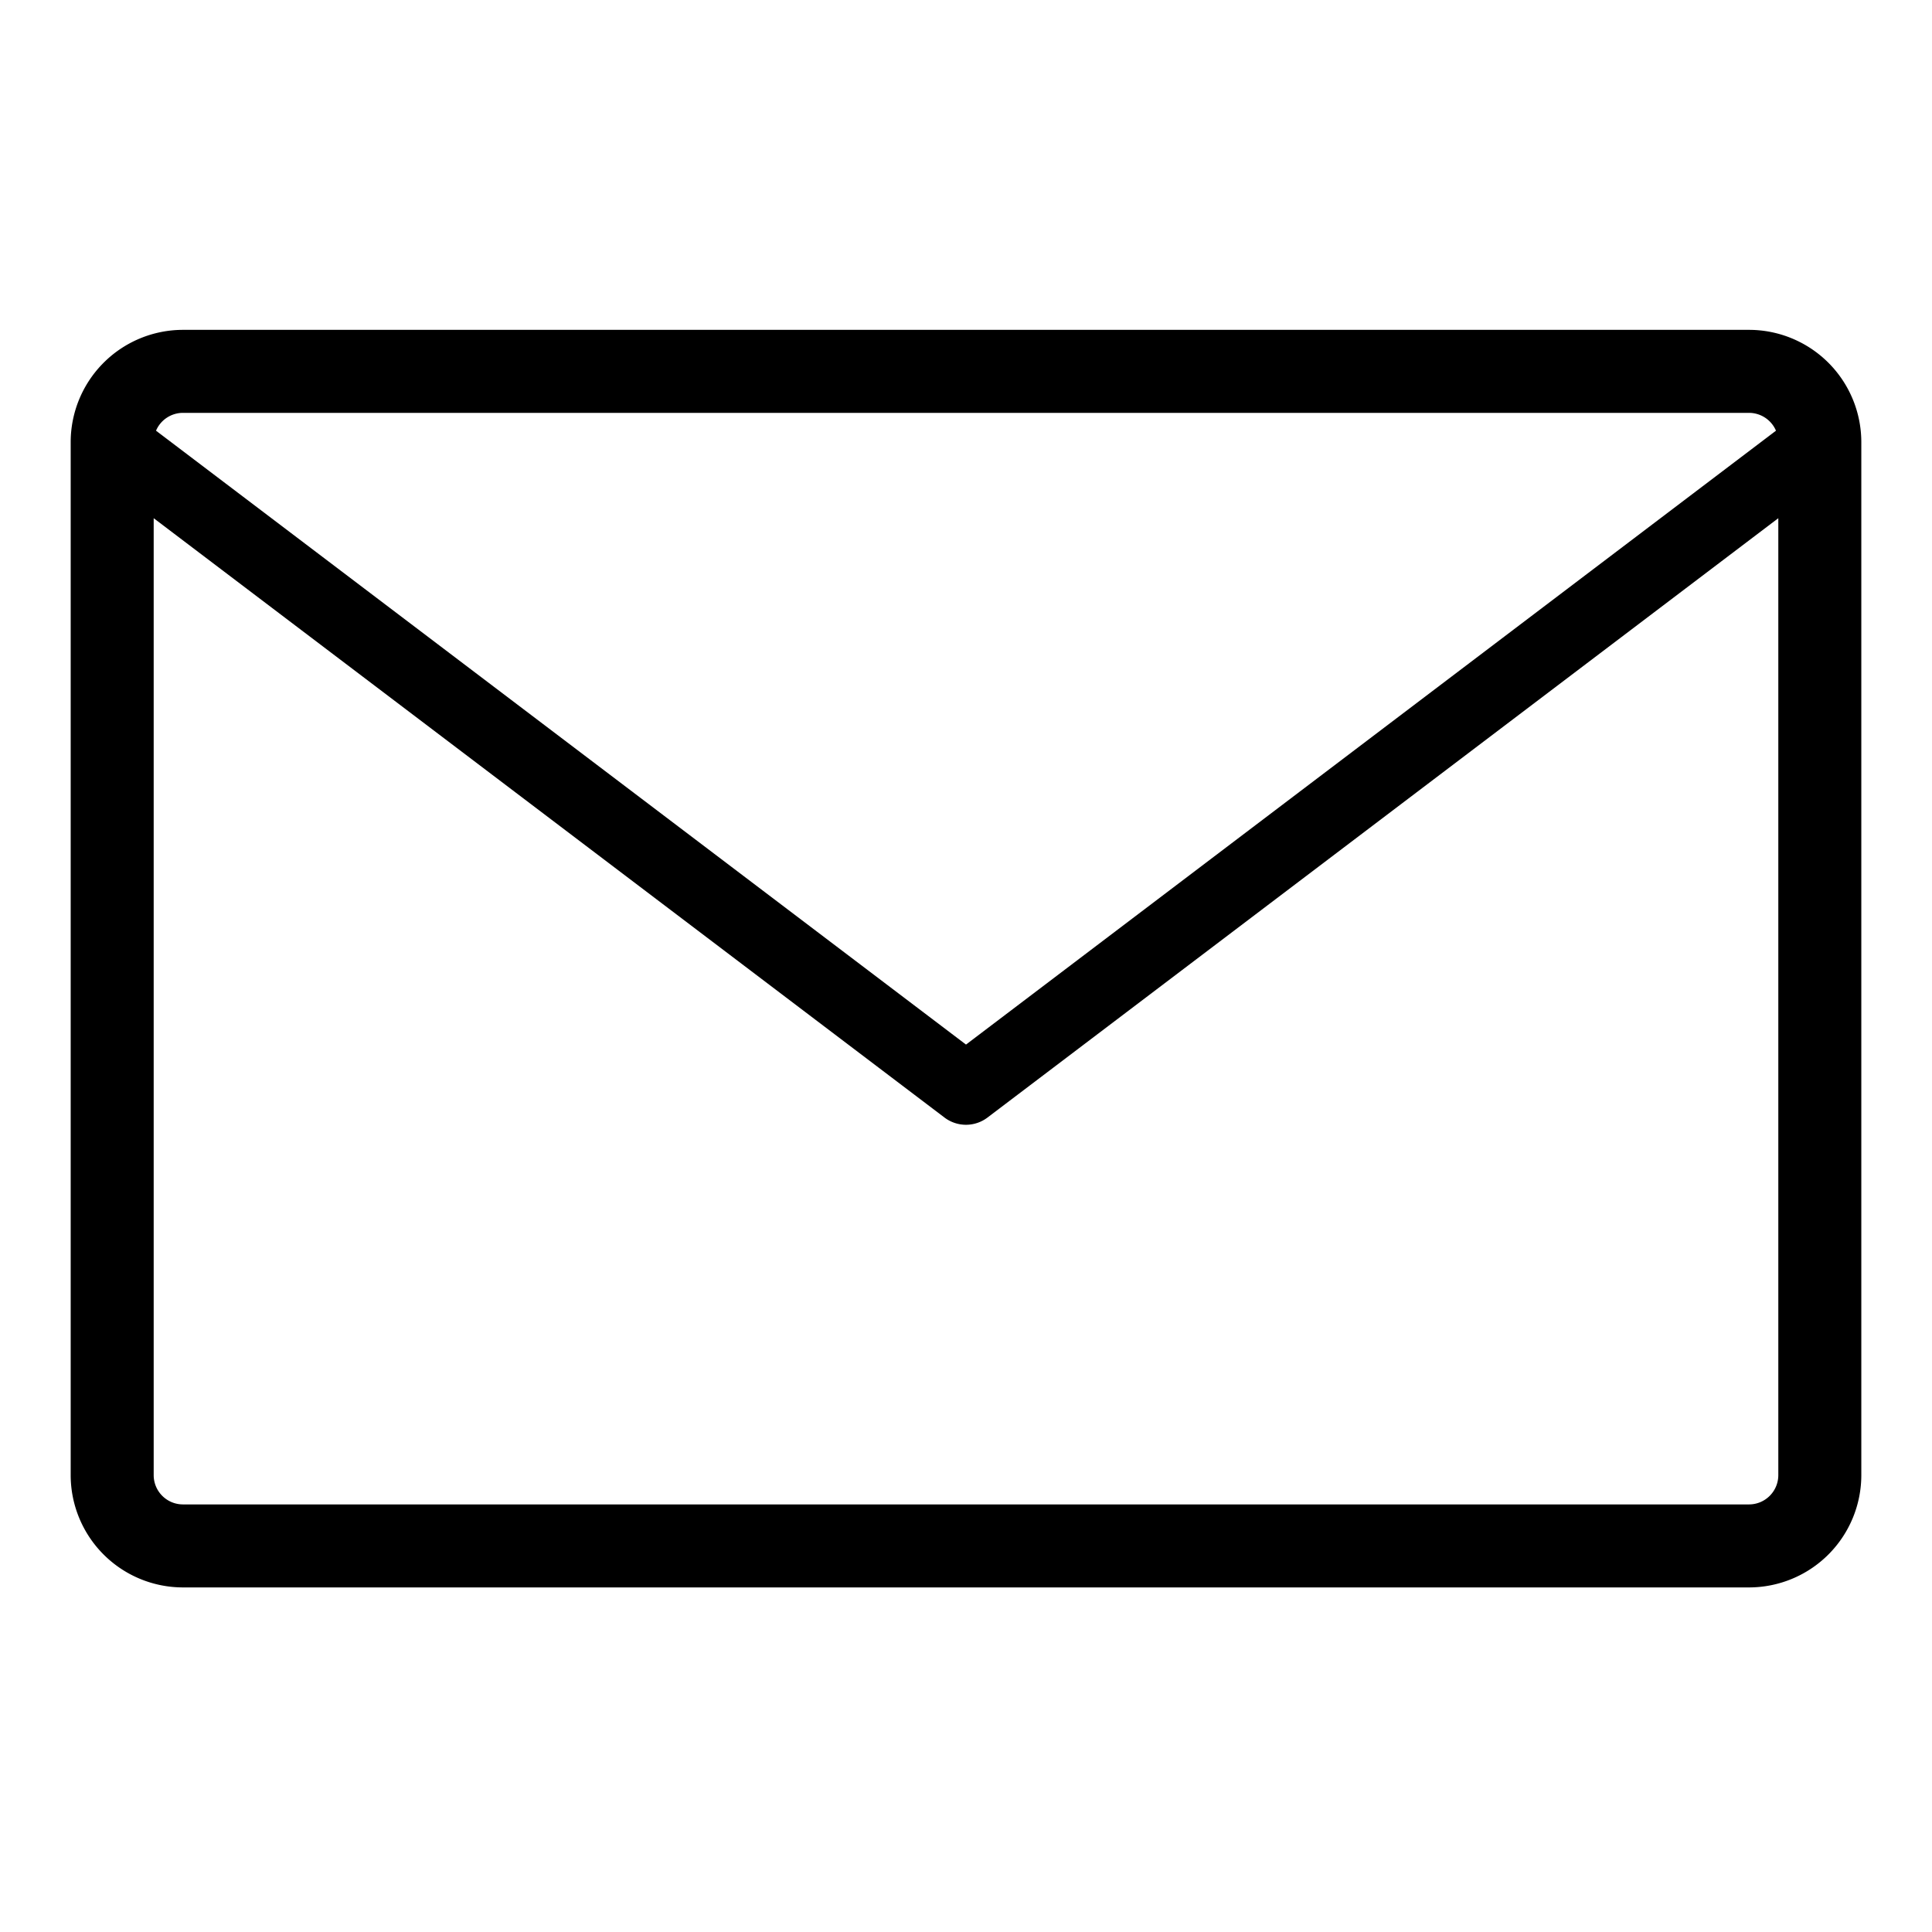 <svg xmlns="http://www.w3.org/2000/svg" width="82" height="82"><defs><clipPath id="a"><path data-name="長方形 1344" d="M0 0h76v53.376H0z"/></clipPath></defs><g data-name="グループ 1144"><g data-name="グループ 1128"><g data-name="グループ 1114"><g data-name="グループ 1113" clip-path="url(#a)" transform="translate(3 14)"><path data-name="パス 2347" d="M71.235 0H4.764A4.769 4.769 0 000 4.764V48.61a4.769 4.769 0 004.764 4.765h66.471A4.77 4.77 0 0076 48.61V4.764A4.769 4.769 0 0071.235 0M4.764 3.523h66.471a1.246 1.246 0 011.143.757L38 30.335 3.622 4.28a1.243 1.243 0 011.142-.757m66.471 46.329H4.764a1.243 1.243 0 01-1.241-1.242V7.994l33.564 25.438a1.51 1.51 0 001.825 0L72.477 7.994V48.61a1.244 1.244 0 01-1.242 1.242"/></g></g><path data-name="長方形 1351" fill="none" d="M1 1h80v80H1z"/></g></g></svg>